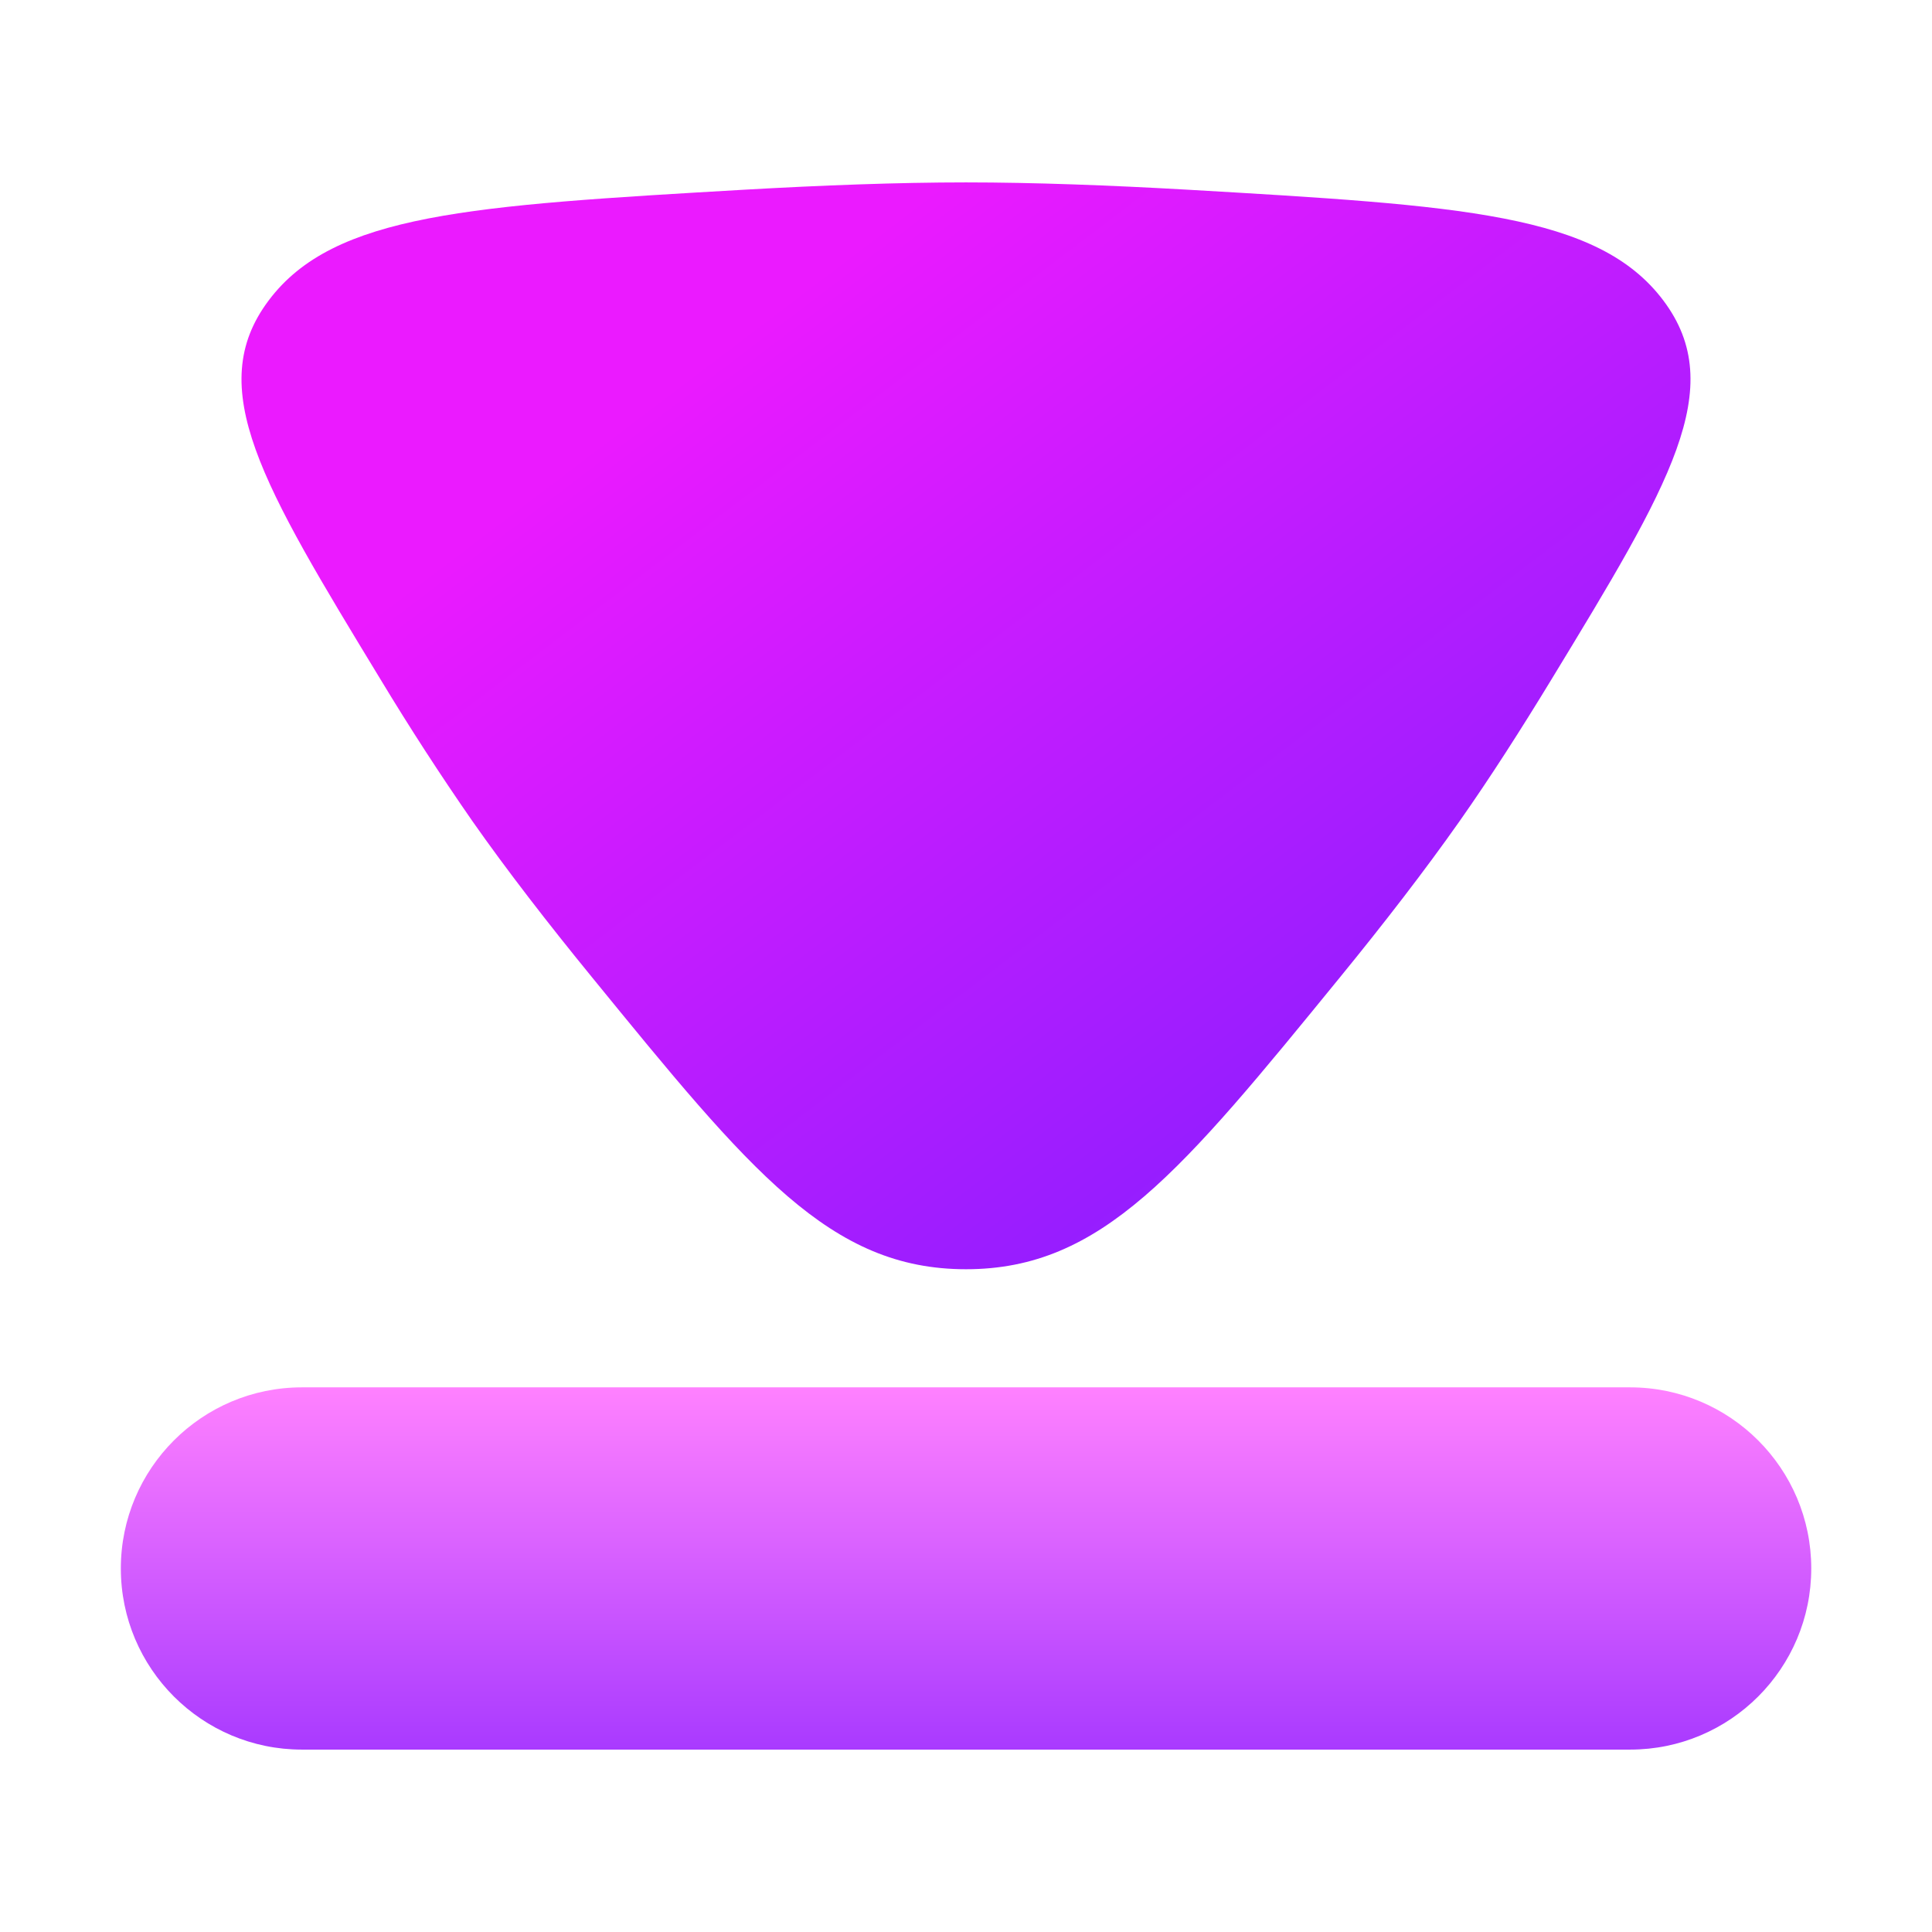 <svg width="22" height="22" viewBox="0 0 22 22" fill="none" xmlns="http://www.w3.org/2000/svg">
<path d="M1.376 17.86C1.376 16.722 2.3 15.798 3.438 15.798H18.562C19.701 15.798 20.625 16.722 20.625 17.86C20.625 18.999 19.701 19.923 18.562 19.923H3.438C2.3 19.923 1.376 18.999 1.376 17.86Z" fill="url(#paint0_linear_451_2712)"/>
<path d="M5.379 9.35C5.013 8.823 4.663 8.283 4.331 7.733C2.986 5.52 2.314 4.414 3.059 3.422C3.801 2.432 5.361 2.341 8.479 2.16C9.36 2.11 10.224 2.077 11 2.077C11.776 2.077 12.64 2.11 13.521 2.16C16.639 2.341 18.197 2.432 18.941 3.422C19.686 4.414 19.014 5.522 17.669 7.733C17.32 8.307 16.965 8.861 16.621 9.35C16.229 9.907 15.759 10.516 15.259 11.128C13.45 13.346 12.547 14.453 11 14.453C9.453 14.453 8.55 13.346 6.741 11.128C6.241 10.516 5.771 9.909 5.379 9.35Z" fill="url(#paint1_linear_451_2712)"/>
<defs>
<linearGradient id="paint0_linear_451_2712" x1="11" y1="19.923" x2="11" y2="15.798" gradientUnits="userSpaceOnUse">
<stop stop-color="#A93AFF"/>
<stop offset="1" stop-color="#FF81FF"/>
</linearGradient>
<linearGradient id="paint1_linear_451_2712" x1="19.25" y1="14.453" x2="9.221" y2="1.231" gradientUnits="userSpaceOnUse">
<stop stop-color="#731FFF"/>
<stop offset="0.905" stop-color="#EB1AFF"/>
</linearGradient>
</defs>
</svg>

